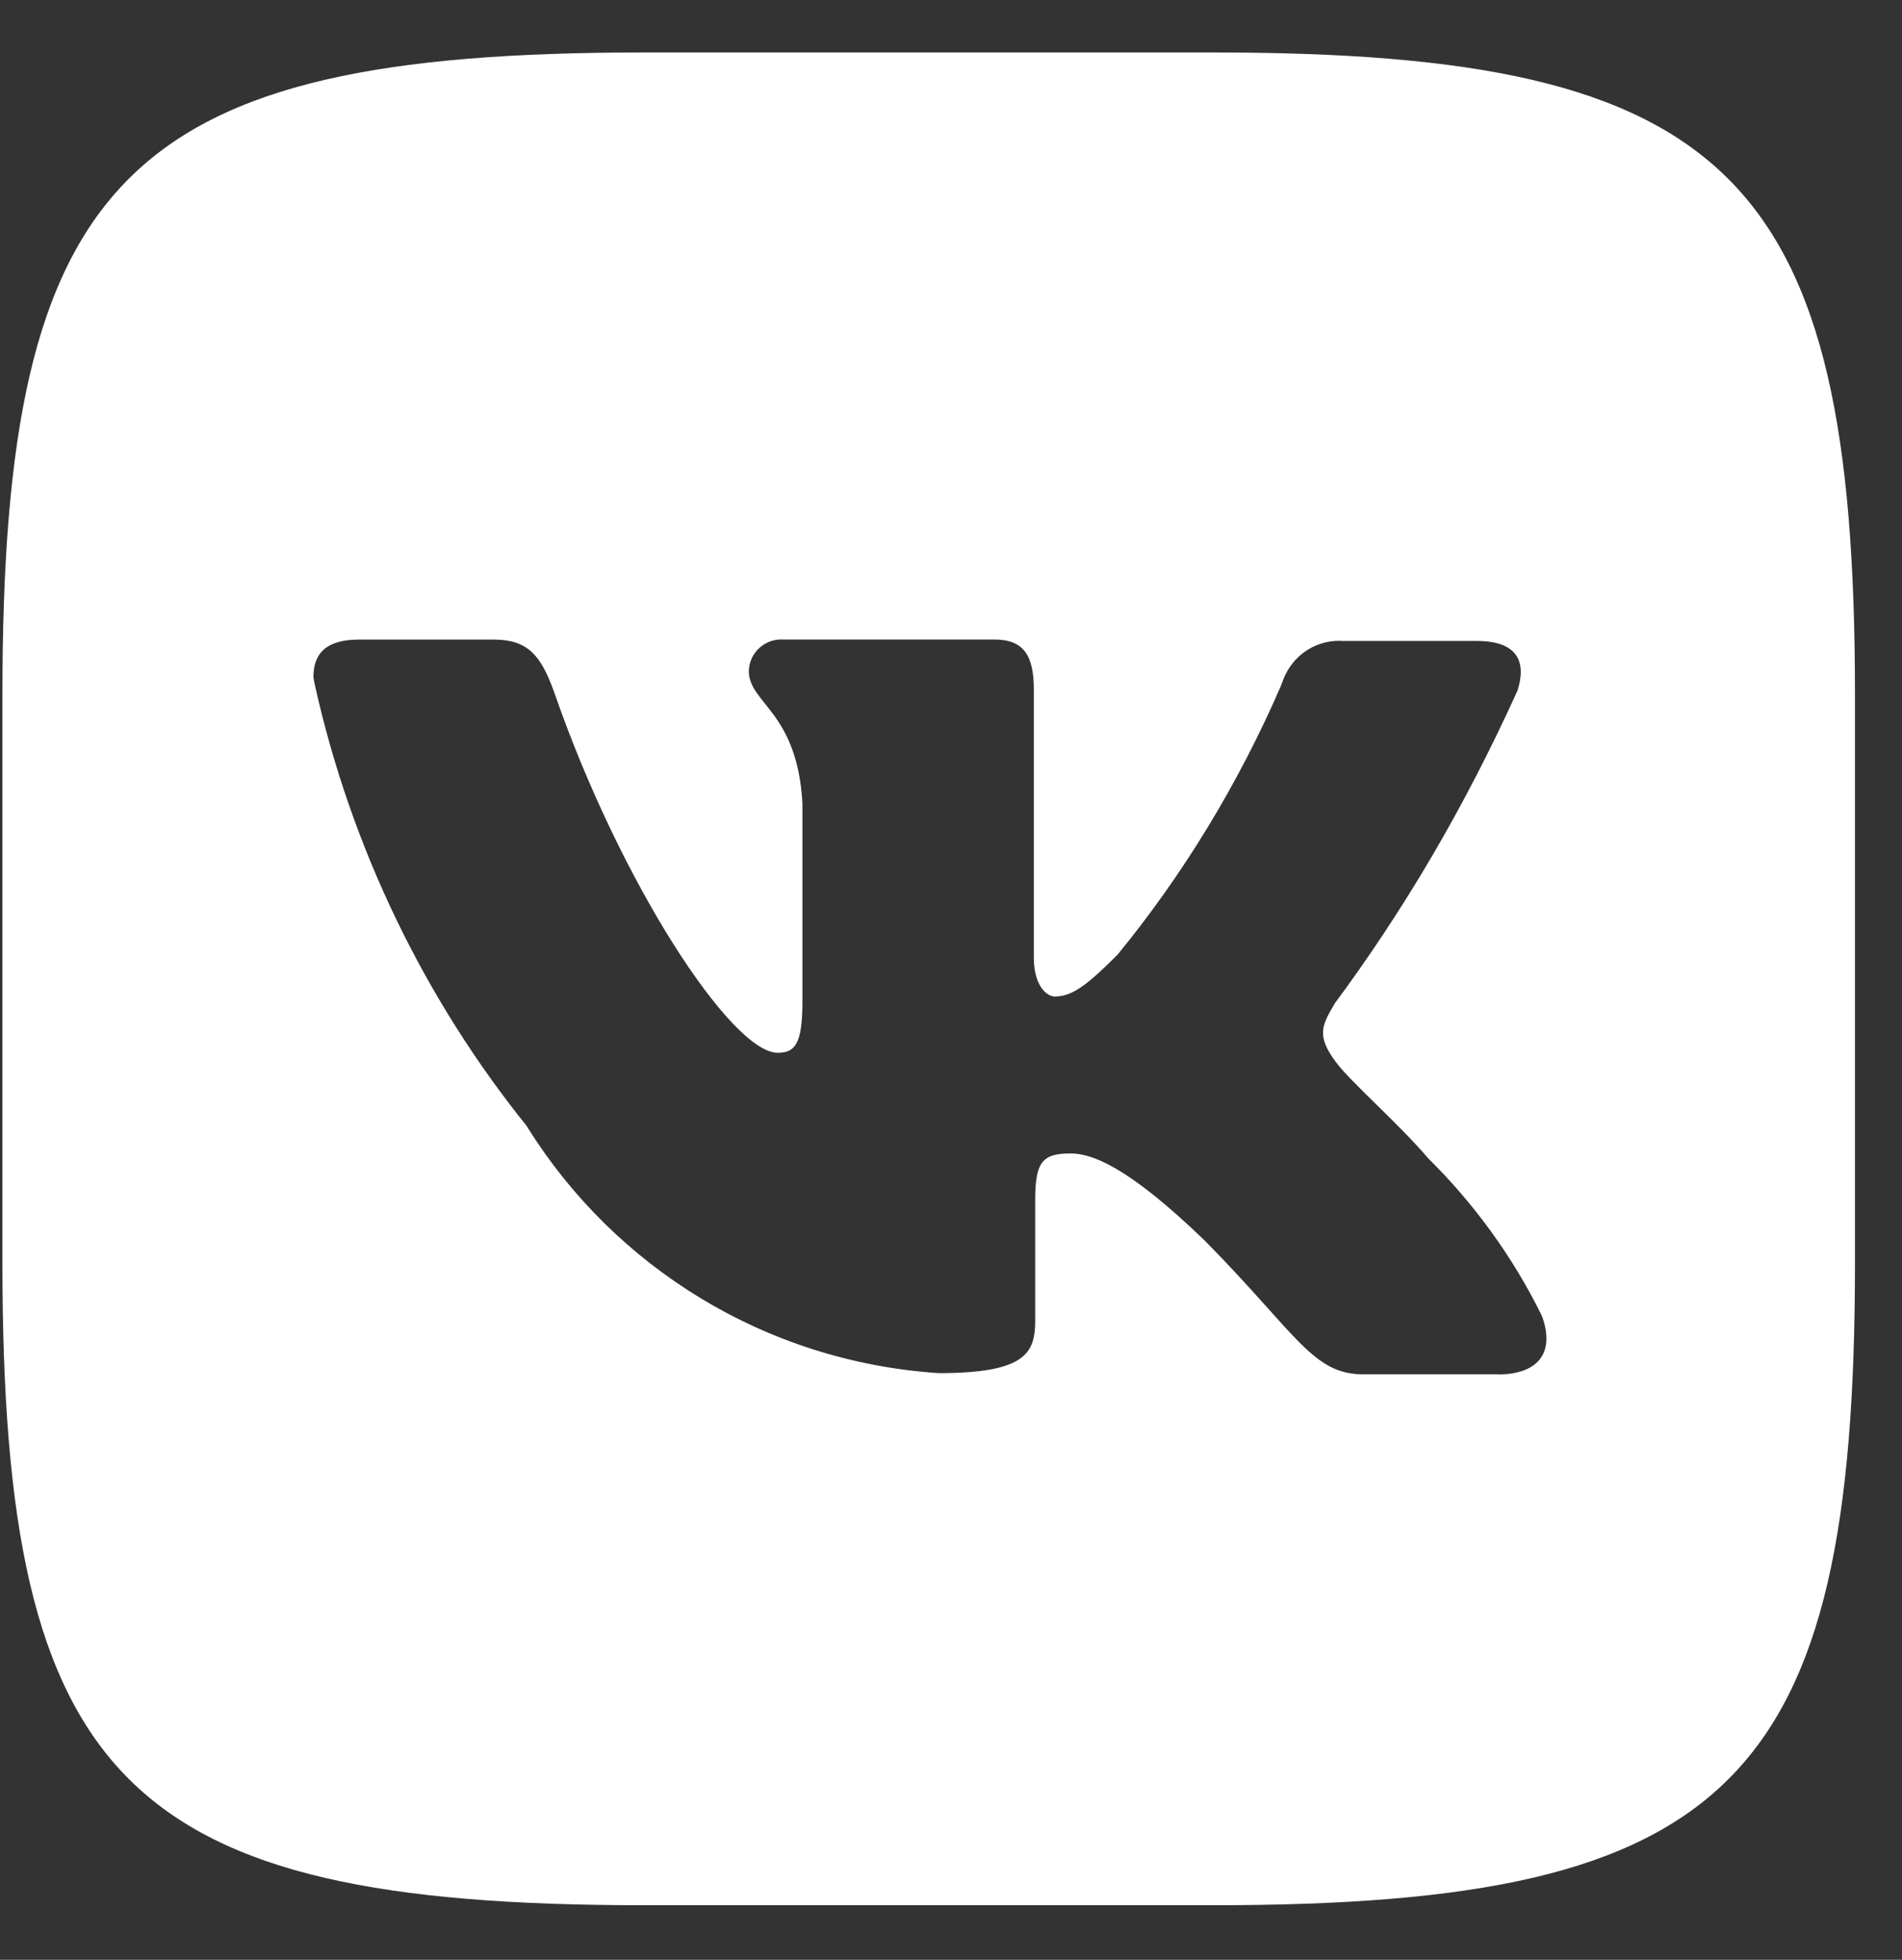 <svg width="33" height="34" viewBox="0 0 33 34" fill="none" xmlns="http://www.w3.org/2000/svg">
<rect x="0" y="0" width="33" height="34" fill="#333333" stroke="none"/>
<path d="M25.991 23.843H23.655C22.771 23.843 22.498 23.14 20.91 21.53C19.526 20.191 18.914 20.011 18.574 20.011C18.098 20.011 17.961 20.147 17.961 20.805V22.914C17.961 23.482 17.78 23.822 16.283 23.822C13.263 23.619 10.667 21.972 9.16 19.571L9.138 19.534C7.389 17.361 6.099 14.743 5.462 11.879L5.438 11.754C5.438 11.414 5.574 11.096 6.232 11.096H8.568C9.157 11.096 9.384 11.368 9.613 12.003C10.768 15.338 12.697 18.264 13.491 18.264C13.786 18.264 13.922 18.128 13.922 17.38V13.93C13.831 12.341 12.992 12.206 12.992 11.639C13.001 11.336 13.25 11.094 13.554 11.094C13.564 11.094 13.573 11.094 13.582 11.095H13.581H17.256C17.756 11.095 17.937 11.367 17.937 11.957V16.608C17.937 17.106 18.164 17.288 18.3 17.288C18.595 17.288 18.846 17.106 19.389 16.563C20.519 15.184 21.484 13.606 22.221 11.905L22.27 11.777C22.425 11.387 22.798 11.117 23.234 11.117C23.255 11.117 23.274 11.118 23.294 11.12H23.291H25.626C26.329 11.12 26.489 11.481 26.329 11.981C25.393 14.044 24.34 15.817 23.121 17.459L23.177 17.38C22.928 17.788 22.837 17.969 23.177 18.424C23.425 18.764 24.243 19.467 24.787 20.103C25.575 20.882 26.235 21.789 26.733 22.79L26.76 22.849C26.988 23.505 26.647 23.845 25.989 23.845L25.991 23.843ZM21.047 0.91H11.18C2.174 0.91 0.042 3.042 0.042 12.048V21.915C0.042 30.921 2.174 33.053 11.18 33.053H21.047C30.053 33.053 32.184 30.921 32.184 21.915V12.048C32.184 3.042 30.029 0.91 21.047 0.91Z" fill="white"/>
</svg>
